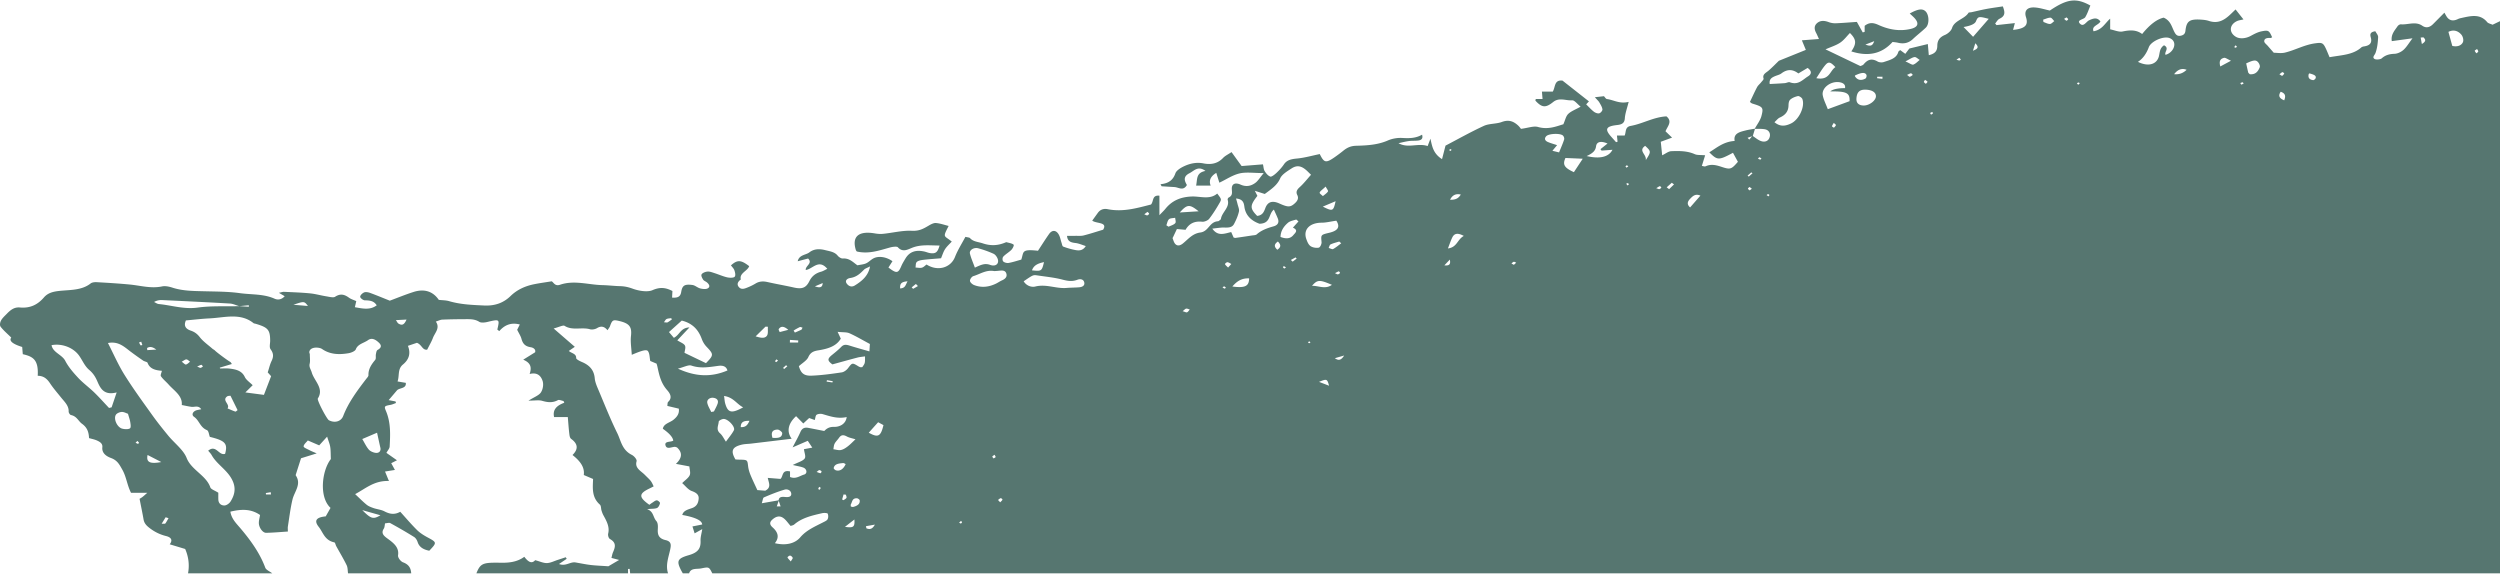 <svg xmlns="http://www.w3.org/2000/svg" width="1440" height="331" fill="none"><path fill="#567670" d="M1010.9 74.103c-1.77.333-3.58.572-5.31 1.005-3.54.885-7.245 1.714-6.428 6.077-6.341.408-10.17 3.811-14.607 6.555 4.699 4.677 5.411 4.677 13.64.263.967 1.765 1.915 3.504 2.845 5.192-3.752 4.326-4.314 4.603-9.38 2.926-3.125-1.036-6.048-1.795-9.256-.326-.517.238-1.431-.138-2.136-.233.727-2.348 1.379-4.457 1.897-6.12-2.511-.233-4.512.012-5.958-.635-4.332-1.934-8.971-1.902-13.55-1.726-1.664.062-3.26 1.431-5.246 2.373l-.802-7.791c2.158-.798 4.047-1.489 6.497-2.399a1538.827 1538.827 0 0 1-3.769-3.635c.982-2.718 4.249-5.562.539-8.601-7.404.39-13.504 4.206-20.579 5.493-3.44.628-2.548 3.453-3.507 5.563h-4.422c.12 1.255.232 2.404.345 3.553-.292.082-.577.164-.87.245-.914-1.03-1.828-2.059-2.743-3.082-3.949-4.408-3.14-6.065 3.448-6.787 2.795-.308 4.182-1.206 4.354-3.849.195-2.9 1.297-5.763 2.211-9.486-5.254 1.312-8.589-1.124-12.486-1.613-.697-.088-1.221-1.137-1.828-1.74l.09.088c-1.462.164-2.923.327-5.246.59 1.281 1.47 2.091 2.16 2.57 2.983.75 1.287 1.612 2.63 1.784 4.005.09.74-.967 2.028-1.836 2.285-.817.245-2.316-.32-3.08-.922-1.604-1.25-2.923-2.757-4.445-4.245.495-.533 1.065-1.148 1.589-1.707-4.961-3.905-9.885-7.773-15.221-11.973-4.916-.546-3.987 3.71-5.605 6.329h-6.243c.12 1.475.225 2.737.352 4.275h-3.904c-.068.414-.308.841-.143 1.01 3.68 3.95 5.801 4.239 10.185.71 3.477-2.8 7.322-.69 10.927-.967 1.341-.1 2.93 2.129 4.871 3.66-2.975 1.677-5.516 2.594-7.135 4.176-1.379 1.343-1.693 3.446-2.81 5.958-4.077 1.205-8.753 3.233-14.636 1.55-2.444-.703-5.696.565-9.773 1.093-.217-.251-.922-1.3-1.881-2.141-2.548-2.248-5.231-3.284-9.166-1.82-3.2 1.192-7.292.847-10.297 2.228-7.569 3.478-14.749 7.546-22.123 11.395-.607 2.348-1.229 4.753-2.009 7.785-5.163-3.29-5.71-7.446-6.677-11.765-.502 1.312-.997 2.618-1.611 4.231-5.561-1.915-11.197 1.494-16.795-1.651 1.993-.42 3.972-.96 5.995-1.237 1.784-.245 3.643-.069 5.426-.308 1.791-.232 2.826-1.11 2.166-3.358-3.702 2.134-7.479 2.122-11.489 1.883-2.705-.163-5.808.39-8.213 1.45-5.794 2.55-12.036 2.888-18.249 3.052-3.2.081-5.299 1.148-7.375 2.812a89.158 89.158 0 0 1-4.953 3.717c-5.141 3.579-6.168 3.334-8.656-1.752-4.407.904-8.716 2.154-13.138 2.574-3.275.308-5.793.823-7.509 3.365-1.184 1.752-2.683 3.378-4.272 4.891-.989.942-2.848 2.405-3.552 2.147-1.394-.502-2.488-1.933-3.268-3.17-.622-.992-.607-2.267-.981-3.886-4.017.32-7.914.627-12.291.973-1.679-2.323-3.522-4.872-5.808-8.03-1.926 1.3-3.687 2.116-4.841 3.334-3.013 3.183-6.76 4.08-11.317 3.177-4.197-.83-8.094.112-11.616 1.845-1.844.904-4.025 2.33-4.564 3.886-1.252 3.604-3.65 5.814-8.566 6.247.202.402.405.798.614 1.199 2.473.151 4.954.321 7.427.452 2.368.126 5.029 2.499 7.15-1.186-1.207-2.116-2.533-4.759 1.461-6.774 2.766-1.394 4.909-4.52 9.241-1.331-5.561 1.08-4.594 4.796-5.389 8.444h8.371c-1.149-2.876-.064-5.318 3.253-7.327.322 1.042.592 1.934.869 2.819.248.791.502 1.576.907 2.844 4.1-1.959 7.622-4.413 11.654-5.349 3.822-.891 8.169-.188 13.879-.188-2.248 2.668-3.275 4.545-4.968 5.744-2.361 1.67-5.067 2.348-8.364.892-3.23-1.425-5.171-.327-5.044 2.555.083 1.902.63 3.704-1.821 4.916-.382.188-.674.942-.547 1.337 1.334 4.313-3.35 7.107-3.897 10.937-.06.408-.727.772-1.139 1.13a1.012 1.012 0 0 1-.532.226c-5.036.326-5.291 5.832-10.193 6.485-4.511.603-6.977 3.83-9.997 6.278-1.274 1.03-2.863 1.752-4.234.534-.952-.841-1.237-2.235-1.724-3.409-.105-.251.202-.64.352-.954.66-1.407 1.327-2.813 2.099-4.445 1.603.144 3.14.282 4.991.446 1.888-3.315 4.789-5.174 9.555-4.653 1.274.139 3.32-.74 4.047-1.676 2.278-2.951 4.242-6.096 6.055-9.279 1.162-2.047.952-2.128-1.416-5.274-4.324 3.717-9.742 1.501-14.726 1.702-6.715.27-11.497 2.593-15.124 7.094-.839 1.042-1.858 1.984-3.447 3.666v-11.231c-4.384-.465-3.193 3.258-4.849 5.085-8.011 2.041-16.128 4.458-24.949 2.687-2.435-.49-4.354.308-5.658 2.103a1861.718 1861.718 0 0 0-3.237 4.483c2.308 1.833 9.068.691 6.272 5.23-4.219 1.268-7.674 2.417-11.219 3.308-1.476.371-3.162.195-4.751.226-1.514.032-3.02.007-4.826.007.284 3.189 2.158 3.823 4.856 4.124 1.971.22 3.845 1.105 5.943 1.752-1.551 2.549-3.657 2.693-5.591 2.367-2.525-.427-5.013-1.168-7.374-2.04-.6-.22-.72-1.438-.989-2.217-.54-1.563-.765-3.239-1.582-4.696-1.521-2.718-3.859-2.838-5.621-.326-2.225 3.164-4.256 6.422-6.362 9.618-9.698-1.042-8.094.565-9.615 5.104-2.399.653-4.827 1.482-7.36 1.928-.959.169-2.563-.295-3.088-.93-.517-.627-.479-2.115.083-2.724 1.326-1.444 3.275-2.486 4.654-3.905.794-.817 1.671-2.656 1.274-2.982-.967-.798-2.653-.992-4.054-1.407-.158-.044-.405.05-.577.126-4.28 1.814-8.462 2.109-13.108.533-2.563-.872-5.471-.891-7.352-3.013-.375-.421-1.424-.415-2.668-.741-2.068 3.93-4.459 7.641-5.995 11.583-2.444 6.26-9.953 8.482-16.383 4.357-.869.622-1.656 1.545-2.698 1.821-1.102.295-2.436-.031-3.665-.082.21-1.098 0-2.498.742-3.208.787-.759 2.436-1.061 3.77-1.224 3.38-.402 6.79-.615 10.192-.904.81-1.902 1.312-3.692 2.316-5.249 1.019-1.569 2.54-2.906 3.859-4.363-4.451-3.685-5.38-2.022-1.798-9.003-2.458-.609-4.841-1.482-7.307-1.689-1.319-.113-2.923.754-4.144 1.476-2.931 1.732-5.441 3.214-9.683 3.001-5.426-.277-10.964 1.161-16.473 1.732-1.566.164-3.245.069-4.796-.207-9.443-1.657-13.437 1.764-11.039 9.556.097.314.382.584.547.835 6.842 1.626 12.95-.603 19.185-2.317 1.409-.389 3.935-.703 4.46-.119 2.675 2.988 5.418 1.456 8.033.376 5.194-2.134 10.515-1.368 16.008-1.368-1.109 3.917-2.263 4.809-5.403 4.376-1.177-.164-2.278-.685-3.455-.936-5.081-1.092-8.566.245-10.867 4.144-.802 1.362-1.663 2.712-2.271 4.137-1.851 4.376-2.75 4.539-7.471.948.757-1.186 1.558-2.436 2.323-3.635-3.687-2.612-8.214-3.208-11.174-1.507-1.439.823-2.556 2.078-4.062 2.756-1.372.616-3.073.716-4.946 1.112-2.429-1.645-4.482-4.188-8.469-3.93-.937.062-2.293-.854-2.908-1.627-1.776-2.216-4.526-2.505-7.232-3.195-3.402-.867-6.482-.71-9.068 1.293-2.031 1.576-5.935 1.363-6.715 5.123 2.361-.621 4.115-1.086 5.966-1.576 2.878 2.775-1.642 4.169-1.349 6.605 3.964-.452 7.457-6.611 12.418-.665-1.364.646-2.413 1.343-3.605 1.663-3.335.898-5.388 2.756-6.707 5.412-1.941 3.924-4.257 4.74-8.911 3.692-5.051-1.137-10.185-2.016-15.236-3.158-2.526-.572-4.729-.446-6.88.86a29.691 29.691 0 0 1-4.159 2.084c-1.799.735-3.905 1.752-5.449-.063-1.378-1.619-.532-3.22 1.26-4.432l-.113.082c-1.027-3.679 3.897-4.86 4.804-7.679-4.714-3.654-6.797-3.773-10.5-.445.66.904 1.657 1.808 2.001 2.869.398 1.205.825 2.944.105 3.704-.622.665-2.93.634-4.294.314-2.503-.59-4.849-1.658-7.292-2.436-1.304-.421-2.728-.992-4.032-.885-1.229.094-2.908.766-3.387 1.594-.435.741.292 2.129.884 3.058.442.69 1.566 1.042 2.256 1.651 1.214 1.067 2.061 2.511.27 3.428-1.042.534-2.931.314-4.257-.038-1.589-.42-2.901-1.777-4.474-1.977-4.452-.572-5.823.244-6.438 4.036-.427 2.631-1.874 3.497-5.253 3.24.067-1.318.134-2.561.202-3.798-3.717-1.903-6.932-2.474-11.474-.49-2.923 1.281-8.004.408-11.414-.848-2.51-.922-4.706-1.4-7.314-1.462-3.373-.082-6.73-.515-10.103-.59-8.161-.189-16.315-3.008-24.468-.208-2.901.999-3.673-1.381-4.752-1.996-3.844.628-7 1.048-10.102 1.676-5.366 1.086-9.885 3.196-13.632 6.831-3.837 3.723-8.634 5.738-15.161 5.437-6.888-.32-13.625-.572-20.19-2.505-1.851-.546-3.95-.509-5.965-.741-3.29-4.859-8.289-6.561-14.532-4.564-4.676 1.494-9.188 3.358-13.685 5.028-3.717-1.481-7.479-3.057-11.323-4.47-1.035-.383-2.556-.671-3.433-.301-1.064.452-2.301 1.645-2.308 2.524 0 .709 1.679 2.021 2.645 2.04 2.781.051 5.216.233 6.88 2.876-3.822 2.875-7.989 1.908-12.583 1.086.292-1.287.54-2.348.802-3.503-1.439-.66-3.005-1.118-4.182-1.965-2.593-1.871-4.886-2.575-8.026-.534-1.012.659-3.38 0-5.081-.264-3.11-.496-6.153-1.394-9.286-1.701-4.984-.49-10.02-.653-15.041-.892-.734-.037-1.491.277-2.945.572 1.394.822 2.248 1.318 3.342 1.965-1.604 1.783-3.732 2.367-5.853 1.412-6.288-2.825-13.317-2.266-19.98-3.189-6.715-.935-13.639-.91-20.482-1.086-6.227-.157-12.425-.151-18.383-2.091-1.821-.596-4.107-1.092-5.898-.709-6.393 1.35-12.38-.465-18.534-1.068-6.385-.621-12.8-.998-19.215-1.368-1.14-.063-2.668.125-3.425.722-5.186 4.112-11.99 3.647-18.204 4.332-3.762.414-6.587 1.274-8.716 3.742-3.425 3.961-7.659 6.347-13.834 5.782-3.403-.314-5.59 1.626-7.54 3.635-1.206 1.243-2.578 2.455-3.342 3.886-.562 1.049-.862 2.75-.217 3.585 1.724 2.235 4.024 4.156 6.115 6.228-1.419 1.867.682 3.673 6.303 5.418.105 1.331.225 2.781.337 4.156 6.003 1.363 9.113 3.259 8.604 12.437 3.522.007 5.478 1.89 7.12 4.37 1.85 2.8 4.136 5.393 6.264 8.061 2.001 2.505 4.557 4.759 4.43 8.124-.03.703.72 1.921 1.364 2.059 3.372.704 4.181 3.479 6.332 5.029 3.14 2.267 3.875 4.954 4.055 8.25 1.529.446 3.087.734 4.459 1.337 1.806.797 3.425 1.808 3.2 3.893-.352 3.195 1.896 5.098 5.029 6.253 3.642 1.343 4.833 3.798 6.467 6.686 2.398 4.244 2.736 8.89 5.021 13.329h9.39c-1.408 1.218-2.075 1.871-2.84 2.436-.72.533-1.536.973-1.626 1.035.847 4.326 1.634 8.068 2.286 11.822.33 1.915 1.266 3.24 3.043 4.659 2.945 2.36 6.115 4.012 9.967 4.972 2.855.716 3.972 2.267 2.068 4.746 3.021.917 5.726 1.733 8.904 2.694 1.903 4.344 2.578 9.11 1.648 14.032h48.519c-1.387-1.074-3.545-1.947-4.032-3.259-3.088-8.318-8.319-15.62-14.262-22.645-2.383-2.813-5.201-5.475-5.831-9.618 6.206-1.507 11.827-1.733 17.088 1.914-.263 1.677-.712 3.165-.69 4.646.038 2.593 2.211 5.644 4.152 5.619 4.107-.063 8.206-.458 12.56-.734 0-1.281-.112-2.116.015-2.926.825-5.173 1.432-10.39 2.646-15.501 1.094-4.583 5.321-8.802 1.933-13.831-.157-.232.023-.646.12-.96.892-2.826 1.799-5.651 2.871-8.991 2.383-.741 5.276-1.638 9.038-2.806-1.859-.81-3.043-1.249-4.13-1.827-1.259-.672-3.447-1.513-3.41-2.204.075-1.193 1.559-2.323 2.406-3.421 2.601 1.117 4.512 1.94 6.565 2.825 1.424-1.563 2.571-2.825 4.564-5.016.81 2.599 1.529 4.244 1.791 5.939.315 2.015.233 4.068.36 6.962-5.186 6.643-6.925 21.936-.18 28.127-.899 1.588-1.836 3.239-2.773 4.89-5.388.515-6.932 2.386-4.024 6.059 2.518 3.183 3.38 7.747 8.963 8.915.547.113.697 1.45 1.109 2.185 2.001 3.641 4.175 7.22 5.981 10.93.697 1.432.577 3.146.824 4.728h36.385c-.21-2.807-1.147-5.01-4.684-6.335-1.461-.546-3.095-2.781-2.9-4.05.742-4.689-2.758-7.232-6.221-9.756-2.24-1.632-3.604-3.089-1.993-5.6.525-.822.48-1.902.742-3.057 1.109-.07 2.346-.49 2.983-.139 4.654 2.556 9.255 5.199 13.714 7.986 1.02.634 1.709 1.89 2.069 2.976.981 3.014 3.47 4.307 6.692 4.954 4.489-4.728 4.414-4.797-1.004-7.704-2.188-1.174-4.354-2.549-6.026-4.194-3.349-3.308-6.347-6.868-9.69-10.547-3.305 1.871-6.138 1.325-9.135-.257-1.814-.955-4.175-1.156-6.213-1.852-1.417-.49-2.923-1.061-4.002-1.94-2.271-1.853-4.287-3.924-6.632-6.115 6.025-3.177 10.971-7.892 19.455-7.559-.877-2.147-1.544-3.767-2.234-5.45l5.696-.916c-.847-1.545-1.491-2.719-2.136-3.887 1.094-.558 1.986-1.004 3.305-1.682l-6.07-4.269c.787-1.457 1.798-2.505 1.866-3.592.39-6.912.704-13.843-2.128-20.529-1.132-2.681-.93-2.895 2.6-3.522 1.102-.195 2.113-.704 3.17-1.074-.09-.301-.172-.603-.262-.91-1.177-.226-2.361-.446-3.95-.754 1.784-2.097 3.268-3.823 4.729-5.562 1.394-1.651 5.561-.904 5.134-4.389-1.454-.245-2.93-.496-4.744-.803 1.207-3.453-.12-7.088 3.125-9.775 3.612-2.989 4.519-6.536 2.84-10.736 2.144-.722 3.927-1.319 5.202-1.752 2.877 1.137 3.125 4.37 5.905 3.949 1.267-2.555 2.488-4.589 3.29-6.73 1.139-3.026 4.302-5.738 1.686-9.442 1.552-.49 2.608-1.074 3.702-1.124 4.22-.182 8.454-.239 12.681-.258 2.998-.012 5.958-.194 8.678 1.545.989.628 3.118.414 4.557.069 7.119-1.702 7.224-1.67 5.823 4.263-.045.182.48.464 1.087 1.004 2.855-3.246 6.452-5.223 11.848-3.823-.644 1.287-1.229 2.467-1.521 3.045 1.026 2.097 2.023 3.572 2.458 5.16.682 2.518 1.866 4.345 5.231 4.872 1.948.308 3.11 1.463 2.638 2.939-2.301 1.431-4.234 2.636-6.842 4.256 4.728 2.003 4.818 4.772 3.702 8.243 4.714-1.211 6.572 1.451 7.404 3.824.72 2.053.307 4.872-.907 6.762-1.131 1.764-3.979 2.749-7.157 4.765 3.575 0 5.921-.452 7.847.1 3.245.936 6.07 1.249 9.113-.408.659-.358 2.113.32 3.2.521l.45.998c-4.295 1.576-6.82 3.931-5.883 8.225h7.914c.277 3.246.479 6.366.847 9.474.127 1.086.277 2.523 1.116 3.132 3.972 2.895 4.145 5.94.742 9.261 4.197 3.321 7.12 6.868 6.498 11.527l5.351 2.285c-.18 5.198-.877 10.478 3.889 14.735.817.728.607 2.229.952 3.352.292.942.607 1.89 1.087 2.769 1.843 3.365 3.724 6.668 2.772 10.604-.239.979.225 2.662 1.065 3.139 3.844 2.16 2.952 4.797 1.708 7.641-.449 1.042-.607 2.166-.891 3.227 1.581.414 2.75.722 4.429 1.167-2.743 1.614-4.857 2.857-6.198 3.648-3.994-.283-7.12-.383-10.2-.747-2.93-.345-5.815-.967-8.723-1.463-3.005-.515-5.591 2.392-9.511.91l4.43-3.001c-.188-.301-.368-.596-.555-.897-1.536.508-3.065 1.029-4.601 1.519-2.061.665-4.115 1.764-6.206 1.833-2.016.063-4.077-.948-6.797-1.67-2.166 2.505-4.317.584-6.258-1.946-4.437 3.258-9.428 3.535-14.531 3.422a75.949 75.949 0 0 0-3.635 0c-5.966.138-7.502 1.136-9.428 6.102h87.331v-2.505l.945-.038.269 2.543h21.831c-1.551-4.734.315-9.279 1.267-13.837.502-2.424.719-4.514-2.676-5.28-3.994-.904-4.676-3.208-4.489-6.228.098-1.607.158-3.623-.862-4.772-1.941-2.197-1.528-5.543-5.298-6.805 2.113-.352 4.047-.107 5.583-.64.967-.339 1.619-1.815 1.844-2.863.105-.459-1.222-1.62-1.851-1.601-.892.031-1.761.847-2.608 1.368-.6.371-1.139.817-1.671 1.206-6.236-4.433-6.161-6.423.089-9.411.825-.396 1.627-.823 2.376-1.199-1.544-3.491-1.768-3.334-5.201-6.768-2.151-2.154-5.778-3.792-4.624-7.679.3-1.017-1.364-3.007-2.743-3.697-5.725-2.876-6.228-8.143-8.378-12.519-3.935-7.992-7.187-16.217-10.627-24.378-.997-2.361-2.136-4.791-2.354-7.245-.382-4.32-2.608-7.302-7.157-9.261-1.379-.59-3.567-1.626-3.544-2.411.089-2.561-2.691-2.655-4.227-4.062 1.289-.885 2.443-1.682 3.447-2.373-3.882-3.365-7.547-6.535-12.186-10.554 2.983-.778 5.456-2.065 6.28-1.538 4.565 2.926 9.946.597 14.682 1.991 1.132.332 2.983-.019 3.994-.641 2.444-1.488 4.302-.96 6.071 1.193.689-1.092 1.176-1.639 1.394-2.248 1.334-3.716 1.753-3.955 5.643-3.001 5.793 1.426 7.037 3.497 6.475 8.602-.382 3.478.262 7.044.457 10.804 6.243-2.655 8.626-3.252 9.413-1.99.922 1.476.817 3.403 1.237 5.538.914.389 2.315.979 3.634 1.538.188.659.353 1.142.458 1.638 1.026 4.772 1.956 9.462 5.628 13.605 1.401 1.582 3.335 4.257.629 6.743-.524.483-.352 1.507-.524 2.367 2.42.571 4.489 1.067 6.61 1.569.449 2.87-1.057 4.816-3.155 6.473-2.091 1.645-5.569 2.185-6.033 5.117 3.792 2.666 5.79 4.945 5.995 6.837-1.431.986-5.366.107-4.407 2.901.78 2.26 3.425.74 5.284.665.367-.013.742.188 1.259.333 3.29 2.988 2.998 6.102-.6 9.48 2.931.552 5.172.979 7.757 1.469.12 1.827.802 3.654.172 5.085-.689 1.576-2.585 2.782-4.324 4.527 1.941 1.676 3.403 3.804 5.553 4.577 2.683.96 4.122 2.191 3.943 4.426-.18 2.203-.915 4.332-3.778 5.374-2.285.835-4.991 1.369-5.658 3.968 7.539 1.373 11.362 3.206 11.466 5.5l-5.605 1.117c.434 1.381.794 2.53 1.251 3.98 1.746-.966 2.953-1.632 4.399-2.436-.397 2.537-1.071 4.628-.981 6.699.18 4.502-1.507 6.787-6.753 8.3-6.49 1.877-7.224 3.277-4.511 8.614.314.621.682 1.23 1.026 1.839h3.643c1.011-3.208 4.429-2.304 6.969-2.819 4.504-.916 4.519-.872 6.371 2.819H1440V12.2c-1.39.66-2.77 1.325-4.28 2.047-1.07-.496-2.49-.76-3.1-1.5-4.18-5.098-9.7-3.497-15.16-2.323-.59.125-1.17.301-1.69.552-2.81 1.369-5.01.923-6.55-1.507-.38-.602-.7-1.224-1.24-2.166-2.7 2.719-4.6 4.64-6.51 6.555-1.77 1.783-3.85 2.605-6.27.948-3.91-2.675-8.21-.44-12.31-.791-.6-.05-1.55.577-1.89 1.098-1.65 2.449-3.94 4.74-3.33 8.583l11.93-1.626c-2.14 2.825-3.33 4.966-5.14 6.617-1.27 1.155-3.37 2.235-5.14 2.304-3.04.113-5.32.728-7.45 2.618-.76.672-3.31.885-4.15.345-1.51-.973.09-2.172.55-3.402 1.07-2.913 1.36-6.078 1.53-9.154.07-1.136-1.06-2.317-1.6-3.39-3.34.452-3.03 2.084-2.62 3.572.78 2.857-.25 4.615-3.84 5.142-.58.081-1.27.27-1.64.609-4.82 4.344-11.49 4.382-18.28 5.619-.82-1.89-1.53-3.773-2.43-5.594-1.41-2.838-2.32-2.882-5.93-2.386-6.24.86-11.44 3.912-17.35 5.337-2.16.52-4.67.081-6.42.081-1.33-1.513-2.41-2.737-3.47-3.974-.74-.86-2.02-1.745-2.02-2.624-.02-1.714 1.7-2.034 3.51-1.909.33.026.7-.257 1.05-.395-1.77-3.912-2.07-4.257-6.13-3.434-2.24.452-4.34 1.613-6.33 2.68-2.77 1.488-6.22 1.79-8.43.478-4.12-2.468-3.83-6.994.66-9.072.99-.459 2.21-.578 3.7-.955-1.54-1.946-2.84-3.585-4.54-5.744-1.3 1.243-2.26 2.197-3.26 3.12-3.29 3.026-6.86 5.249-12.17 3.478-1.47-.49-3.14-.653-4.74-.747-6.34-.364-8.1.879-8.7 6.379-.17 1.62-.89 2.517-2.69 2.9-2.09.446-2.94-.766-3.62-2.034-1.61-3.032-2.14-6.605-6.24-8.369-3.88.87-8.01 4.012-12.39 9.424-3.32-2.493-7.03-2.342-11.22-1.457-2.15.452-4.82-.778-7.2-1.236v-6.16c-3.13 2.782-4.58 6.398-9.58 7.283-1.31-3.05 2.86-3.503 3.97-5.65-1.82-2.493-3.98-1.865-6.52-.678-1.72.81-3.16 4.005-5.22 1.977-2.26-2.21 2.18-2.404 3-3.766 1.31-2.154 2.04-4.552 2.95-6.706-8.22-4.583-13.37-3.854-23.34 2.876-2.99-.634-5.87-1.614-8.81-1.777-4.31-.245-6.09 2.003-4.94 5.556 1.5 4.634-.42 6.662-7.44 7.365.38-1.457.74-2.769 1.04-3.912-3.58.39-7.08.779-10.59 1.162-.25-.308-.5-.61-.77-.917.83-.942 1.43-2.235 2.54-2.756 3.54-1.664 3.08-3.93 1.89-7.107-3.21.49-6.33.892-9.4 1.463-2.92.54-5.79 1.262-8.68 1.89-.58.125-1.53.056-1.7.339-2.21 3.616-8.09 4.357-9.48 8.77-.48 1.557-2.35 3.265-4.12 4-3.25 1.35-4.33 3.453-4.36 6.12-.02 2.606-.82 4.584-4.9 5.52-.19-2.185-.35-4.05-.56-6.41-3.52.853-6.75 1.632-10.64 2.573-.43.572-1.27 1.67-2.34 3.07-1.11-.822-1.97-1.45-2.95-2.172-.38.358-.97.66-1.08 1.061-1.02 3.786-4.94 4.684-8.45 5.852-.97.32-2.59.2-3.43-.296-3.53-2.09-5.9-1.054-8.07 1.583-.5.615-1.63.866-1.9 1.004a53242.3 53242.3 0 0 1-20.09-9.63c3.07-1.357 6.07-2.267 8.44-3.843 2.2-1.47 3.74-3.648 5.63-5.575 3.76 3.73 3.89 6.109.8 10.604 9.5 3.051 17.46 1.582 23.75-5.443 1.08.15 2.08.2 3.01.433 3.44.841 6.26.207 8.68-2.085 2.39-2.26 5.08-4.306 7.45-6.58 2.2-2.109 1.94-7.577-.25-9.51-1.81-1.589-4.24-1.275-8.99 1.35 1.14 1.123 2.41 2.128 3.32 3.32 2.14 2.788 1.03 4.671-2.81 5.57-6.62 1.544-12.77.307-18.54-2.311-2.86-1.3-5.21-1.626-7.94.52v3.479l-1.11.32c-1.01-1.82-2.03-3.635-3.38-6.058-3.97.27-8.07.628-12.19.79-1.32.051-2.79-.2-4-.658-2.45-.936-4.83-1.08-6.72.565-1.9 1.65-1.59 3.71-.52 5.7.48.898.86 1.834 1.6 3.453-3.42.264-6.34.49-9.84.754.89 2.153 1.52 3.66 2.28 5.518-5.27 2.129-10.38 4.194-15.52 6.266-1.85 1.783-3.79 3.804-5.93 5.663-1.52 1.306-3.67 2.14-2.9 4.552.18.564-.79 1.437-1.32 2.109-.77.98-1.85 1.827-2.41 2.875-1.43 2.681-2.65 5.444-4.12 8.507.25.176.76.747 1.42.955 6.04 1.877 6.52 2.172 5.2 7.2-.68 2.556-2.54 4.898-3.87 7.34 1.97.069 4-.094 5.9.264 2.58.49 3.57 2.925 2.42 5.267-.89 1.814-3.01 2.386-5.43 1.218-1.51-.728-2.78-1.82-4.16-2.743-.61.734-1.23 1.469-1.85 2.203-.33-.345-.66-.697-.99-1.042 1-.34 2-.684 3-1.023.44-1.426.87-2.844 1.31-4.27l-.01.025Zm-562.256 214.05a8216.34 8216.34 0 0 1-9.87 1.726c.607-1.726.607-3.101 1.274-3.39 3.86-1.657 7.794-3.258 11.878-4.457 1.739-.509 3.688.502 3.838 2.322.149 1.846-1.604 2.072-3.335 1.928-1.904-.163-3.71-.295-3.957 1.952.382 1.149.764 2.292 1.154 3.441h-2.189c.398-1.174.802-2.348 1.199-3.522h.008ZM137.817 176.35c-7.996.208-16.128-.27-23.952.817-7.929 1.098-14.966-1.313-22.408-2.041-.952-.094-1.82-.772-2.728-1.18 1.716-.973 3.215-1.174 4.7-1.105 13.002.621 26.004 1.237 38.992 1.996 1.814.107 3.553.999 5.366 1.513 1.836-.175 3.68-.351 5.516-.521l.045.873c-1.844-.119-3.687-.232-5.531-.352Zm-12.058 107.471c-1.971-1.275-4.235-1.965-4.617-3.108-2.323-6.875-10.904-9.976-13.632-16.901-1.859-4.727-7.015-8.526-10.552-12.826-3.193-3.886-6.34-7.804-9.225-11.847-5.471-7.653-11.055-15.275-15.986-23.173-3.642-5.833-6.333-12.079-9.57-18.389 6.07-1.168 9.39 2.204 13.07 4.979a191.633 191.633 0 0 0 7.247 5.173c.772.527 2.308.697 2.518 1.281 1.35 3.742 5.059 4.307 8.236 4.577-.247 1.255-.981 2.504-.524 3.17 1.191 1.72 2.983 3.139 4.414 4.753 3.215 3.622 8.086 6.466 7.562 11.784 2.098.402 3.844.816 5.62 1.048 1.769.233 3.972-1.042 5.584 1.381-1.387.339-2.601.415-3.493.911-1.581.879-2.061 2.473-.637 3.459 3.073 2.141 3.425 5.99 7.382 7.641 1.079.452 1.162 2.561 1.709 3.905 8.918 2.197 10.395 3.823 8.798 9.756-3.657 1.268-5.126-5.569-9.757-1.796.719.892 1.513 1.652 2.001 2.531 2.698 4.871 8.063 8.061 11.054 12.914 3.102 5.022 2.683 9.329-.195 13.868-.645 1.011-2.241 2.204-3.44 2.235-2.263.057-3.492-1.443-3.567-3.39-.045-1.337-.008-2.674-.008-3.936h.008Zm19.77-61.954c-1.619-1.638-3.702-2.975-4.519-4.721-1.702-3.635-5.156-4.457-9.046-4.865-1.731-.182-3.507-.032-5.261-.032-.03-.169-.052-.339-.082-.502 2.285-.691 4.571-1.375 6.939-2.084-.517-.685-.644-1.074-.944-1.218-1.207-.578-7.854-5.513-8.866-6.592-.359-.39-.959-.616-1.371-.98-2.496-2.191-5.374-4.181-7.315-6.68-1.409-1.821-2.93-2.995-5.231-3.773-3.147-1.067-4.054-3.02-2.75-5.864 4.564-.402 9.12-.954 13.692-1.174 8.603-.414 17.649-3.353 25.263 2.756.263.207.75.226 1.124.333 7.24 2.116 8.417 3.497 8.447 9.813 0 1.676-.622 3.716.284 4.947 1.702 2.304 1.716 4.238.562 6.623-1.019 2.104-1.506 4.383-2.248 6.643l1.949 2.178c-1.552 4.037-2.773 7.233-4.137 10.768-2.945-.39-6.303-.829-10.695-1.407 1.642-1.62 2.938-2.9 4.205-4.156v-.013Zm32.922-18.031c-.704-1.18-.082-2.869 2.121-3.434 1.462-.376 3.792-.163 4.916.616 4.669 3.233 9.908 3.352 15.341 2.417 1.544-.264 3.74-1.212 4.122-2.242 1.147-3.063 4.692-3.585 7.037-5.273 2.324-1.677 4.572-.12 6.236 1.444 1.611 1.519 1.611 2.913-.705 4.181-.697.383-.824 1.62-1.004 2.499-.225 1.092.225 2.498-.435 3.283-2.233 2.668-3.964 5.362-3.859 8.746.022.728-.772 1.513-1.312 2.21-5.186 6.761-10.252 13.567-13.22 21.308-1.236 3.227-4.894 4.225-8.259 2.461-1.161-.609-6.977-11.571-6.362-12.531 3.732-5.789-2.106-10.096-3.515-15.024-.472-1.651-1.664-3.051-1.184-4.998.39-1.594.082-3.302.082-5.669v.006Zm296.318 44.413c-3.305-.647-6.228-1.237-9.165-1.796-2.414-.458-3.71.439-4.549 2.342-1.2 2.718-2.691 5.349-4.512 8.896 3.267-1.419 5.816-2.524 8.731-3.786.839 1.268 1.656 2.511 2.593 3.924-2.121.402-3.755.709-4.789.904.232 2.135 1.252 4.269.39 5.406-1.102 1.456-3.717 2.109-6.835 3.691 2.825.678 4.541.917 6.078 1.501 2.106.797 2.458 3.44.472 4.011-2.488.716-4.789 2.801-8.124 1.401v-3.209c-4.811-1.067-3.815 2.706-5.471 4.313-2.346-.188-4.624-.37-7.352-.59.54 2.844 2.249 5.488-1.446 7.384-1.724-.132-3.65-.283-4.557-.352-1.536-3.371-2.877-6.09-4.002-8.865-.637-1.569-1.116-3.227-1.311-4.872-.435-3.704-.345-3.71-5.059-3.798-.787-.013-1.566-.082-2.241-.113-2.877-4.941-1.941-7.17 3.635-8.526 1.709-.414 3.568-.389 5.351-.603 7.697-.916 15.393-1.845 23.39-2.8-3.065-4.212-2.016-8.833 2.556-13.008 1.311 1.331 2.6 2.643 4.151 4.219 1.447-1.35 2.451-2.292 3.38-3.152 1.312.471 2.316.835 3.215 1.162.428-1.313.39-2.581 1.109-3.058.787-.521 2.406-.653 3.41-.358 4.415 1.294 8.731 2.832 13.88 1.695-.517 4.194-4.309 5.726-7.142 5.657-3.058-.075-4.422 1.036-5.801 2.38h.015Zm7.689-57.107c3.095.326 5.239.113 6.798.803 3.822 1.702 7.374 3.83 11.796 6.191-.053.822-.158 2.392-.278 4.269-4.226-1.224-7.816-2.204-11.346-3.321-1.844-.584-3.342-.854-4.826.678-1.619 1.67-3.493 3.183-5.344 4.683-2.81 2.273-2.705 3.296.21 5.444 5.081-1.388 9.743-2.706 14.442-3.931 1.401-.364 2.892-.464 4.346-.684-.037 1.256.098 2.543-.179 3.767-.21.91-.96 1.733-1.372 2.423-.629.044-.847.107-1.019.063-.375-.106-.757-.232-1.079-.427-3.785-2.304-3.673-2.241-6.183 1.03-.795 1.036-2.271 2.166-3.62 2.367-5.718.841-11.496 1.657-17.282 1.883-4.556.176-6.183-1.469-7.367-5.455 1.964-1.802 4.564-3.253 5.449-5.243 1.109-2.48 2.735-3.403 5.553-3.855 5.358-.853 10.455-2.21 13.145-6.768-.42-.897-.839-1.801-1.829-3.905l-.015-.012Zm246.046-79.413c3.703-2.725 7.15-5.01 8.866-8.959 1.004-2.298 4.07-4.131 6.588-5.764 2.93-1.896 5.321-1.531 8.026.66.989.797 1.829 1.726 3.17 3.007-2.211 2.455-4.144 4.991-6.55 7.157-1.589 1.431-2.278 2.725-1.379 4.502.922 1.814.202 3.27-1.244 4.627-2.653 2.486-4.009 2.536-9.031.263-4.062-1.839-6.722-1.036-8.101 2.606-.817 2.153-1.581 4.2-4.721 4.539-4.272-4.37-4.227-5.952.135-11.539-.39-.779-.757-1.501-1.477-2.926 2.488.797 3.95 1.262 5.711 1.827h.007ZM64.283 234.625c-.495.119-.982.238-1.477.364-2.832-2.995-5.553-6.065-8.528-8.953-2.99-2.9-6.498-5.443-9.3-8.457-2.826-3.038-5.599-6.259-7.405-9.762-1.821-3.541-7.21-4.816-7.877-9.003 6.018-1.155 12.613 1.425 15.903 6.083 1.934 2.738 3.193 5.984 5.771 8.162 2.406 2.034 3.65 4.156 4.752 6.718 1.746 4.081 3.926 8.105 11.076 6.253-1.109 3.265-2.008 5.933-2.915 8.595Zm382.045 78.245c2.848-3.541 1.619-6.473-1.311-9.103-1.627-1.463-1.941-2.844-.21-4.426 1.851-1.689 4.032-2.606 6.325-1.011 1.626 1.13 2.675 2.85 4.257 4.602.382-.145 1.491-.308 2.121-.854 4.421-3.836 10.274-5.155 16.09-6.492.997-.232 2.975-.113 3.14.264.427.967.435 2.298-.052 3.239-.412.791-1.694 1.325-2.691 1.834-4.736 2.436-9.548 4.47-13.047 8.582-3.088 3.629-8.387 4.872-14.614 3.371l-.008-.006Zm251.967-181.183c2.353-.27 3.702-.458 5.058-.577 2.691-.239 5.973.709 7.457-2.11 1.199-2.279 2.256-4.677 2.811-7.107.314-1.394-.48-2.969-.817-4.457-.21-.911-.495-1.808-.847-3.095 4.152.301 4.541 2.793 4.804 4.733.689 5.148 4.174 8.168 8.723 9.807 6.708-.195 5.014-5.625 8.274-8.149.899 2.028 1.656 3.566 2.278 5.148.81 2.078.135 3.767-2.421 4.483-3.634 1.017-7.044 2.222-9.75 4.639-.569.509-1.851.496-2.825.647-3.118.483-6.243.948-9.375 1.381-.353.05-.75-.132-1.102-.201a940.55 940.55 0 0 1-1.387-3.164c-3.904.891-7.674 2.649-10.874-1.965l-.007-.013ZM392.684 184.65c6.513 1.633 9.705 5.575 11.564 10.654.562 1.545 1.476 3.108 2.675 4.364 4.227 4.445 4.279 4.846-.285 9.505-4.144-1.99-8.258-3.968-12.358-5.939.128-1.413.84-3.064.225-4.219-.607-1.149-2.556-1.808-4.377-2.976 2.369-2.524 4.489-4.778 6.992-7.44-5.163.176-5.5 4.232-8.978 5.996-1.004-1.187-1.941-2.285-2.818-3.321 2.586-2.329 4.752-4.269 7.367-6.624h-.007Zm377.039-57.533c2.286 3.478 1.094 5.732-4.002 6.943-5.029 1.193-4.879 1.187-4.497 5.393.098 1.087-.794 3.033-1.633 3.202-1.454.295-3.627-.094-4.752-.916-1.244-.917-1.866-2.574-2.383-4.012-1.963-5.475 1.896-9.424 8.799-9.455 2.593-.013 5.178-.684 8.461-1.155h.007Zm-180.088 34.907c5.41-3.692 5.425-3.755 7.936-3.378 4.841.728 9.788 1.193 14.442 2.423 3.05.804 5.635 1.187 8.596.063 1.558-.59 3.372-.358 3.867 1.331.554 1.884-.81 2.85-2.923 3.02-2.391.194-4.811.169-7.202.37-6.026.515-11.751-2.385-18.001-.822-2.241.559-5.157-.421-6.723-3.014l.008.007ZM1231.45 35.618c2.78-1.745 4.88-4.69 6.28-8.457 1.17-3.164 7.72-6.303 11.44-5.38.89.22 1.83.778 2.36 1.406 2.27 2.675-.11 7.308-4.2 8.388-.8-1.689 2.45-3.786-.85-5.494-2.56 1.696-2.4 4.163-2.95 6.341-1.18 4.69-6.16 6.184-12.09 3.196h.01Zm-178.64 27.266c-1.08-2.906-2.41-5.386-2.9-7.973-.84-4.432 5.02-8.62 10.15-7.452 1.88.427 3.04 1.475 2.67 3.308-4.14 0-6.97.626-8.47 1.878 9.48-.088 11.3.891 11.09 5.637-3.96 1.457-7.74 2.844-12.54 4.609v-.007Zm-480.135 93.269c.749-.05 1.551-.087 2.353-.169 1.814-.182 3.822-.546 4.557 1.387.719 1.878-.36 3.209-2.406 4.106-1.229.54-2.301 1.319-3.507 1.903-4.025 1.946-8.274 2.492-12.576.822-1.071-.414-2.338-1.576-2.39-2.442-.053-.91 1.004-2.424 1.986-2.725 3.889-1.174 7.351-3.742 11.983-2.894v.012Zm449.405-85.76c1.24-1.111 1.99-2.197 3.1-2.693 3.4-1.507 4.93-3.767 5-6.931.03-1.15.16-2.606.98-3.36 1.1-1.01 2.85-1.726 4.46-2.065.66-.138 2.22.898 2.51 1.633 1.7 4.306-1.88 12.022-6.61 14.195-2.86 1.318-5.94 2.122-9.44-.785v.006Zm13.77-28.089c2.15-1.28 3.73-2.216 5.34-3.176 2.53 1.827 2.35 3.56.23 4.853-3.07 1.883-5.57 5.242-10.5 3.409-.72-.264-1.89.427-2.86.502-2.89.22-5.79.345-8.7.508-.44-2.762 1.14-3.716 3-4.507 1.25-.534 2.73-.842 3.73-1.601 3.21-2.455 6.38-2.593 9.76.012ZM561.523 154.157c-1.116-3.102-2.24-5.556-2.847-8.093-.473-1.99 2.255-3.735 4.811-3.045a59.404 59.404 0 0 1 8.731 3.121c1.079.489 1.933 1.707 2.368 2.75 1.184 2.85-.952 4.89-4.234 3.697-3.148-1.142-5.336-.018-8.829 1.57Zm-171.057 58.186c3.424-.853 6.092-2.341 7.756-1.77 5.246 1.789 10.222.891 15.349.182 2.57-.358 4.699.075 5.433 2.643-9.256 3.905-18.144 3.692-28.531-1.055h-.007ZM1069.3 56.952c.17-3.824 1.78-5.431 5.34-5.306 3.74.132 5.94 1.576 5.9 3.849-.06 2.461-3.83 5.299-7.01 5.28-2.81-.019-4.33-1.388-4.22-3.823h-.01ZM418.135 254.4c-1.244-1.821-1.994-3.578-3.403-4.815-2.473-2.173-.869-4.502-.749-6.724.03-.572 1.686-1.45 2.675-1.538 2.556-.226 7.082 4.583 6.056 6.523-1.154 2.197-2.886 4.175-4.579 6.554Zm-200.946-5.154c.742 3.377 1.304 6.046 1.919 8.708.412 1.783-.742 3.189-2.855 2.881-1.409-.207-3.066-.967-3.868-1.921-1.461-1.726-2.375-3.786-3.717-6.033 3.066-1.312 5.831-2.486 8.529-3.642l-.008.007Zm-143.47-10.899c.516 1.833 1.086 3.346 1.326 4.897.187 1.199.494 3.07-.233 3.522-1.004.621-3.057.502-4.451.132-2.976-.785-5.186-5.896-3.508-8.131.6-.797 2.166-1.456 3.32-1.488 1.26-.031 2.548.735 3.545 1.061v.007Zm820.47-151.5a2024.78 2024.78 0 0 0 2.698-3.24c-2.061-.69-3.755-1.142-5.306-1.814-1.739-.753-2.196-2.015-.93-3.352 1.462-1.545 8.139-1.808 9.616-.34.554.553.884 1.608.667 2.292-.78 2.405-1.836 4.74-2.908 7.39-1.252-.302-2.316-.559-3.837-.93v-.006Zm-149.467 44.274c3.358 1.551 1.297 3.026.277 4.263-1.948 2.373-4.564 2.185-7.427 1.099.083-3.409 1.799-6.046 4.347-8.212 1.124-.954 3.02-1.3 4.624-1.796.233-.069.78.59 1.379 1.068-1.012 1.13-1.948 2.172-3.2 3.572v.006ZM492.755 253.039c-1.581 1.469-2.907 2.894-4.481 4.099-1.132.873-2.496 1.777-3.927 2.072-1.327.27-2.878-.263-4.332-.446.225-1.086.225-2.253.735-3.233.629-1.199 1.738-2.216 2.54-3.365 1.162-1.67 2.458-1.865 4.437-.785 1.379.76 3.125 1.055 5.028 1.658ZM913.921 89.887c3.38-1.55 5.051-2.945 5.411-5.62.367-2.755 2.945-3.163 6.603-1.6-1.364 1.086-2.721 2.166-4.077 3.252.217.276.434.546.652.823 2.008-.151 4.017-.296 6.28-.465-2.136 4.112-7.127 5.43-14.861 3.616l-.008-.006Zm231.579-79.03c-3.17 3.648-5.91 6.787-9 10.34-2.19-2.247-3.74-3.848-5.49-5.638 4.13-.695 6.5-1.785 7.13-3.27 1.2-2.87 1.58-2.983 7.37-1.432h-.01ZM501.142 153.454c-.99 5.386-4.549 8.356-8.731 10.955-1.911 1.187-3.523.421-4.579-.916-1.402-1.777.045-3.096 1.911-3.365 3.725-.547 5.778-2.662 7.974-4.841.659-.653 1.783-.979 3.417-1.833h.008ZM1412.51 26.42c-.82-3-1.51-5.468-2.22-8.06 3.18-1.59 5.71-.371 7.38 1.512 1.01 1.137 1.53 3.322.91 4.558-.97 1.928-3.4 2.687-6.07 1.997v-.006ZM901.698 90.999c3.253.138 6.393.276 9.967.433-1.806 2.731-3.454 5.243-5.103 7.735-5.643-2.574-6.58-4.4-4.864-8.168ZM417.063 228.077c5.516.822 7.194 4.639 10.994 6.548-6.677 3.698-8.761 3.164-10.32-2.147-.359-1.225-.397-2.518-.674-4.401ZM1046.2 45.042c1.86-2.775 3.26-5.287 5.14-7.515 1.85-2.204 2.99-1.928 5.85 1.136-3.3 2.147-3.3 7.785-10.99 6.379Zm247.59-8.52c3.99-1.87 5.5-2.147 6.73-.841.77.81 1.42 2.266 1.07 3.133-.9 2.203-2.34 4.294-5.74 3.936-.43-.483-.81-.722-.88-1.01-.41-1.633-.74-3.272-1.17-5.218h-.01ZM508.876 244.858c-1.559 6.592-3.088 7.396-8.469 4.382 1.799-2.015 3.583-4.018 5.396-6.039 1.109.596 1.934 1.042 3.073 1.664v-.007Zm-97.621-7.873-1.589.321c-.787-1.733-1.904-3.416-2.263-5.211-.375-1.884 1.506-3.252 3.567-2.951 2.203.326 2.953 1.639 2.398 3.308-.517 1.558-1.394 3.027-2.121 4.533h.008Zm-278.497-9.04c1.439 2.932 2.751 5.581 4.085 8.3-.382.263-1.004.922-1.267.835-1.559-.522-3.027-1.212-4.534-1.846 1.701-2.355-3.462-4.596-.18-6.919.51-.358 1.447-.295 1.896-.37Zm577.07-62.914c2.781-3.233 5.524-4.866 9.668-4.684-.06 4.483-2.256 5.657-9.668 4.684Zm133.324-29.144c-3.829 2.135-3.882 6.599-9.143 7.214.922-2.354 1.567-4.37 2.488-6.284 1.11-2.317 3.006-2.926 6.655-.923v-.007Zm-75.97 28.177c-3.822 2.756-7.516.502-11.473.565 3.155-3.591 4.309-3.623 11.473-.565Zm-322.233 88.14c-.914-2.857-.285-4.665 2.916-4.765.914-.032 2.727 1.393 2.69 2.103-.135 2.8-2.683 2.812-5.606 2.662Zm528.552-132.722c-2.121-1.883-1.416-3.484.03-4.991 1.461-1.519 3.005-3.107 5.906-1.814-2.054 2.354-3.897 4.47-5.936 6.799v.006Zm124.029-84.115c2.48-1.243 3.78-2.273 5.25-2.492.84-.126 1.97 1.054 2.97 1.644-1.22.942-2.27 2.192-3.71 2.706-.72.258-2.12-.822-4.51-1.852v-.006Zm-417.979 87.016c4.272-4.803 5.659-4.859 10.852-.678-3.71.232-6.955.433-10.852.678Zm-238.626 65.758 1.394.075c-.195 1.84.367 4.15-.757 5.4-1.492 1.651-4.19.74-6.325.131 2.046-2.015 3.867-3.811 5.688-5.606Zm46.18 79.174c-1.244 2.863-3.313 4.238-5.576 3.598-.585-.163-1.409-.967-1.326-1.35.554-2.499 3.125-2.574 5.425-2.844.458-.05.99.389 1.477.596ZM601.341 150.98c-1.244 5.205-1.447 5.337-6.918 4.74.96-2.794 3.208-3.98 6.918-4.74ZM1068.45 43.504c3.68-1.802 5.87-1.978 6.61-.39.27.597-.07 1.878-.63 2.172-2.39 1.262-4.54.93-5.96-1.305-.08-.126-.01-.327-.01-.484l-.01.007Zm-395.336 87.085-1.289-.823c.472-1.193.622-2.618 1.529-3.497.667-.647 2.33-.571 3.544-.822.053 1.061.623 2.429.038 3.101-.832.954-2.511 1.381-3.822 2.041ZM92.904 266.141c-6.708 1.243-8.776.038-7.9-4.074 2.414 1.243 4.745 2.448 7.9 4.074Zm115.764 27.687c4.182 1.187 7.172 2.034 10.462 2.964-4.129 2.454-5.388 2.134-10.462-2.964ZM947.616 84.011c3.477 3.195 3.492 3.377.344 8.243.622-3.384-4.579-5.33-.344-8.244Zm-176.192 55.103c.375.346.742.691 1.117 1.036-1.544 1.13-2.998 2.386-4.699 3.321-.465.258-1.664-.408-2.526-.646.353-.703.48-1.746 1.11-2.047 1.543-.734 3.312-1.13 4.991-1.664h.007ZM490.08 291.775c0-.414-.187-.948.03-1.312.832-1.381.675-3.566 3.47-3.459.577.019 1.551.722 1.604 1.18.292 2.254-1.529 3.24-3.777 3.817-.315.082-.735-.119-1.334-.226h.007Zm686.94-279.104-.17-1.35c1.4-.42 2.8-1.149 4.2-1.142.74 0 1.48 1.274 2.22 1.977-.83.59-1.66 1.645-2.51 1.652-1.24.012-2.49-.722-3.74-1.143v.006ZM769.303 115.898c-1.266 5.819-1.656 5.964-7.367 3.114 2.406-1.018 4.407-1.865 7.367-3.114Zm-5.718-8.438c.697 1.406 1.612 2.392 1.319 2.837-.667 1.03-1.911 1.796-2.923 2.669-.667-.685-2.008-1.507-1.858-2.016.262-.879 1.454-1.569 3.462-3.497v.007Zm71.653 7.577c1.329-2.67 3.39-3.662 6.183-2.975-1.221 1.996-2.78 3.132-6.183 2.975Zm443.652-76.75c-.69-2.625-.39-4.345 2.15-4.973.8-.195 2.02.797 4.01 1.664-2.57 1.375-4.12 2.216-6.16 3.302v.006ZM486.7 303.458c1.964-1.526 3.56-2.775 5.441-4.238.27 4.326-.502 4.979-5.441 4.238Zm-32.668-113.466c-1.648.427-3.29.86-4.938 1.287-.195-.59-.78-1.369-.525-1.745 1.244-1.846 3.08-1.695 5.463.458ZM1252.29 42.731c2.13-2.77 4.53-3.61 7.21-2.517-1.96 1.814-4.08 2.8-7.21 2.517Zm77.93-.464c3.02.79 3.95 1.406 3.62 2.68-.12.49-1 1.256-1.43 1.212-2.44-.276-3.09-1.651-2.57-3.528.04-.138.26-.239.38-.358v-.006ZM169.023 175.547c6.146-2.11 6.258-2.097 8.342.703-2.938-.251-5.644-.477-8.342-.703ZM1315.71 57.799c-2.49-1.017-3.78-2.41-2.03-4.94 3.05 1.016 2.83 2.874 2.03 4.94ZM431.699 242.403c-1.116 2.43-2.136 3.761-5.036 3.623.038-2.624 1.237-3.767 5.036-3.623Zm304.03-98.542c-1.881-1.764-1.964-3.114.337-4.759 1.701 1.777 2.046 3.133-.337 4.759Zm-273.445 44.864c-.36.634-.435 1.055-.712 1.193-1.207.596-2.466 1.105-3.71 1.645-.247-.415-.779-1.137-.705-1.187a35.085 35.085 0 0 1 3.613-2.009c.232-.113.719.157 1.506.358h.008Zm-228.105-4.659c-1.281 2.851-2.466 3.679-4.699 2.286-.502-.314-.719-.948-1.446-1.959 2.166-.113 3.605-.189 6.145-.327Zm288.576-22.036c-1.214 2.147-1.251 3.961-4.286 4.1-.038-2.097-.03-3.805 4.286-4.1Zm237.001 57.923c4.541-1.834 4.676-1.765 5.793 2.228-1.814-.697-3.305-1.274-5.793-2.228Zm-655.094-11.615c1.229-.634 2.009-1.369 2.728-1.325.727.044 1.394.854 2.084 1.331-.78.578-1.469 1.425-2.376 1.626-.495.113-1.334-.86-2.436-1.632Zm394.381 95.969-.247-1.225c1.446-.257 2.885-.514 5.141-.91-1.521 2.769-3.058 2.869-4.894 2.135ZM1394.31 21.643c.52-.044 1.04-.094 1.56-.138 1.13 1.073 1.94 2.147-.88 3.842-.29-1.595-.49-2.65-.68-3.704ZM455.494 323.405c-.952-1.111-1.649-1.67-1.889-2.348-.082-.226 1.072-1.111 1.499-1.036.6.1 1.319.76 1.484 1.287.127.427-.487 1.011-1.094 2.097Zm318.741-118.633c-1.777 2.819-3.23 3.045-5.366 1.551 1.386-.402 2.765-.798 5.366-1.551Zm-689.41-3.095-.113-1.212c1.829-1.161 3.56-.408 5.314.898-1.739.107-3.47.213-5.209.314h.008Zm370.144-4.37c.015-.508.023-1.017.038-1.532 1.596.107 3.185.214 4.781.327l-.067 1.205h-4.752ZM95.407 297.94l1.671.528c-.607 1.042-1.14 2.116-1.866 3.089-.158.213-.997.075-2.106.125.914-1.488 1.611-2.618 2.3-3.742ZM707.37 154.132c-.824-.873-1.543-1.375-1.768-2.003-.09-.251.959-1.143 1.401-1.099.78.082 1.492.647 2.233 1.017-.517.578-1.026 1.149-1.866 2.085ZM485.883 284.8c.45.05.9.094 1.357.138.127.616.539 1.319.307 1.821-.255.552-1.094.917-1.686 1.356l-.795-.414c.27-.967.547-1.934.817-2.901Zm-99.277-101.537c.142.232.277.464.42.69-.832.59-1.612 1.25-2.526 1.733-.36.188-1.019-.012-2.076-.063.675-.866.952-1.601 1.529-1.871.757-.351 1.754-.345 2.653-.489Zm87.271-20.222c-.172 2.53-1.476 2.957-4.481 1.896 2.053-.873 3.267-1.382 4.481-1.896ZM1079.55 23.708c-.96 2.744-2.07 3.114-5.08 1.972 2-.773 3.07-1.187 5.08-1.972ZM831.956 152.845c.847-.898 1.694-1.796 3.14-3.321.555 2.643-.172 3.635-3.14 3.321Zm129.449-43.891c-.464-.352-.929-.71-1.394-1.061.982-.879 1.964-1.758 2.946-2.631.427.32.846.641 1.274.961l-2.826 2.737v-.006Zm175.005-79.72c.54-1.702.86-2.707 1.37-4.32 2.27 2.298 1.48 3.183-1.37 4.32Zm-80.14 41.536c.64.659 1.3 1.073 1.22 1.312-.18.546-.73 1.01-1.13 1.5-.4-.288-1.16-.615-1.12-.86.08-.571.55-1.098 1.04-1.959l-.01.007Zm42.17-27.612c1-.44 1.61-.86 2.29-.948.29-.038.71.61 1.08.948-.58.377-1.12.873-1.77 1.074-.25.075-.8-.521-1.59-1.08l-.01.006Zm-14.11 1.061c-.03.402-.05.798-.06 1.2-1.03-.126-2.06-.252-3.08-.384l.11-.822h3.03v.006ZM527.559 163.562l1.169 1.205c-.929.54-1.851 1.08-2.78 1.614l-.81-.867 2.421-1.952Zm153.634 15.683c1.026-.766 1.491-1.394 2.068-1.476.63-.088 1.364.321 2.046.515-.51.559-.892 1.3-1.566 1.614-.405.188-1.252-.295-2.548-.66v.007ZM1312.94 42.8c.7-.54 1.14-1.017 1.72-1.249.18-.075 1.12.64 1.05.785-.23.515-.69.998-1.19 1.35-.12.075-.81-.44-1.58-.886ZM155.938 283.513l.158 1.293h-2.893c-.023-.276-.052-.552-.075-.822l2.81-.471Zm-42.402-72.369c1.146-.502 1.761-.885 2.45-1.011.217-.037.615.603.937.93-.457.288-.884.74-1.387.81-.427.062-.936-.321-1.993-.729h-.007Zm462.571 78.195c-.592-.684-1.266-1.243-1.161-1.368.359-.452.944-.829 1.536-1.049.15-.056 1.019.678.937.892-.18.496-.735.898-1.312 1.532v-.007Zm850.703-261.11c.31.634.74 1.092.65 1.462-.09.39-.68.691-1.05 1.036-.34-.496-.84-.966-.95-1.494-.04-.232.74-.571 1.35-1.004ZM768.929 157.34c1.019-.509 1.596-.854 2.233-1.061.09-.025.779.735.674.929-.194.371-.741.735-1.214.823-.344.069-.809-.314-1.693-.697v.006Zm101.645-5.6c.585-.421.937-.879 1.364-.936.427-.056.922.295 1.387.471-.428.415-.787.929-1.327 1.193-.187.094-.802-.395-1.431-.728h.007ZM1190.3 9.99c.41.446.99.798.96 1.112-.03.32-.87.904-.99.841-.53-.251-.92-.703-1.36-1.08l1.39-.873Zm-236.314 98.418c.967-.578 1.484-.98 2.083-1.187.15-.05.93.647.847.797-.195.383-.652.791-1.116.923-.338.094-.847-.226-1.822-.533h.008Zm155.324-60.083c-.51-.477-1.1-.785-1.14-1.13-.04-.383.42-.81.66-1.212.48.352 1.12.635 1.39 1.08.12.201-.49.71-.91 1.268v-.006ZM744.572 150.704c-.352-.32-.704-.64-1.049-.961l2.72-1.488c.21.233.428.459.637.691l-2.3 1.758h-.008Zm-264.917 68.853c-.052.245-.112.496-.164.741l-3.358-.49.18-.835c1.117.195 2.233.389 3.342.584Zm-9.293 52.279c.817-.572 1.215-1.061 1.574-1.042.457.018 1.109.382 1.267.728.12.276-.435 1.086-.592 1.067-.63-.075-1.222-.377-2.256-.753h.007Zm-390.281-74.56c.42-.157.84-.32 1.251-.477.218.646.443 1.299.66 1.946-.345.069-.937.257-.99.182-.374-.515-.629-1.093-.921-1.645v-.006Zm928.999-88.567-1.29.979c-.35-.345-.94-.671-.97-1.036-.03-.301.59-.646.93-.979.39.301.78.609 1.33 1.036Zm3.5-17.296c.36-.402.69-.88.78-.848.45.163.84.446 1.25.684-.22.239-.47.703-.65.678-.46-.056-.9-.32-1.38-.514ZM447.242 206.982l.915.678c-.337.314-.66.653-1.049.916-.038.026-.727-.426-.682-.521.18-.383.517-.709.816-1.073ZM1111.73 65.069c.39-.194.81-.395 1.23-.596.15.27.51.653.41.79-.25.327-.71.534-1.09.792-.15-.27-.31-.54-.56-.986h.01ZM452.758 210.372c.248.195.502.389.75.59-.585.521-1.177 1.042-1.761 1.563-.248-.194-.495-.382-.735-.577l1.746-1.576ZM1126.9 34.394c1.1-.735 1.38-.923 1.67-1.118.3.346.65.672.85 1.049.04.069-.54.54-.81.52-.54-.03-1.06-.27-1.71-.457v.006ZM705.07 164.868c.352.263.719.54 1.086.809-.255.201-.584.603-.742.565-.449-.125-.832-.433-1.244-.671.248-.195.502-.396.9-.703Zm585.31-117.039c.49-.163.94-.389 1.4-.42.17-.013.37.47.56.722-.43.213-.84.458-1.3.602-.06.02-.36-.477-.66-.904Zm-631.281 75.596c1.042-.785 1.447-1.092 1.852-1.394.329.352.951.722.921 1.055-.03.358-.622.898-1.049.967-.45.069-.997-.339-1.724-.622v-.006ZM572.87 261.922c.285.616.697 1.061.577 1.363-.128.333-.742.533-1.147.791-.255-.371-.749-.772-.697-1.105.053-.327.675-.584 1.267-1.049Zm434.42-160.213c-.23-.176-.46-.352-.69-.534.72-.634 1.43-1.268 2.13-1.902.23.182.47.37.71.552-.72.628-1.43 1.256-2.14 1.884h-.01ZM471.839 280.405c.427.296.937.528.899.641-.127.389-.442.741-.682 1.105-.255-.176-.734-.371-.719-.528.037-.395.3-.772.502-1.218Zm-392.65-26.437c.42.496.75.797.914 1.155.038.088-.562.54-.757.496-.457-.107-.847-.414-1.266-.634.315-.283.63-.571 1.117-1.017h-.008Zm674.219-56.881c.27-.15.562-.439.809-.408.233.025.413.377.615.59-.27.151-.562.44-.81.415-.232-.025-.412-.377-.614-.59v-.007Zm-12.673-43.068c-.435.301-.764.672-.937.621-.307-.081-.659-.383-.742-.653-.067-.207.255-.496.397-.747.413.251.825.496 1.282.773v.006Zm277.645-42.278c.27.195.73.371.76.591.04.238-.32.514-.51.778-.36-.251-.72-.496-1.08-.747.28-.207.56-.414.83-.622Zm-80.672-6.303c.173.251.54.54.48.747-.075.251-.495.427-.772.641-.247-.346-.487-.691-.735-1.036.338-.113.682-.233 1.027-.346v-.006Zm-1.454-9.63c.27-.202.555-.566.81-.553.299.019.569.364.854.571l-1.072.766c-.194-.257-.397-.521-.592-.785ZM835.546 86.96c-.278-.144-.562-.295-.84-.44.195-.219.36-.583.592-.608.248-.032.555.251.832.395-.195.22-.389.433-.584.653Zm360.774-38.78c.23-.232.43-.603.7-.647.28-.044.64.226.96.358-.29.308-.56.615-.85.917-.27-.208-.54-.421-.81-.628ZM552.433 301.06c.389-.358.742-.678 1.094-.998.21.232.592.477.577.696-.022.283-.307.634-.6.779-.149.075-.569-.245-1.071-.477ZM1287.93 27.526c-.34-.113-.69-.227-1.04-.34.23-.357.47-.709.71-1.067.28.207.71.377.79.628.07.207-.29.509-.46.772v.007Z"/></svg>